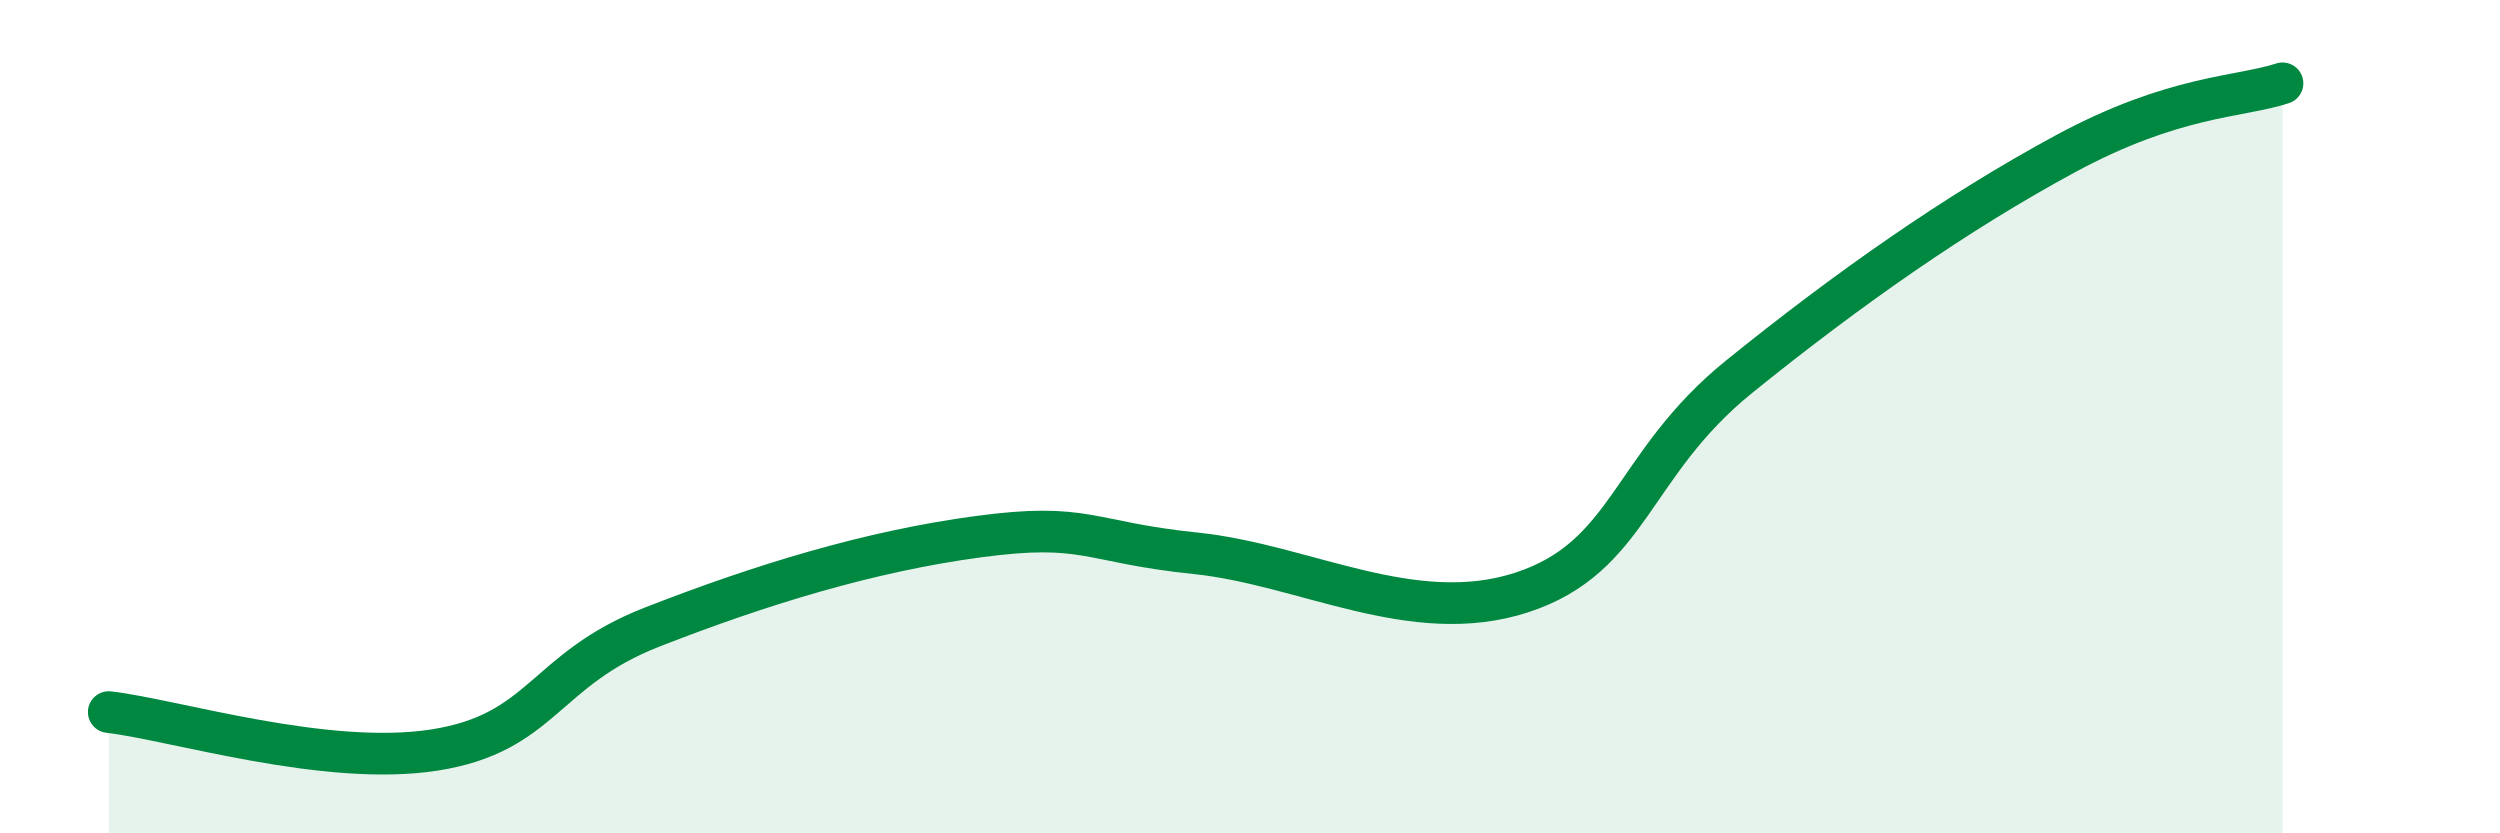 
    <svg width="60" height="20" viewBox="0 0 60 20" xmlns="http://www.w3.org/2000/svg">
      <path
        d="M 2.61,17.09 C 4.17,17.27 7.82,18.41 10.43,18 C 13.04,17.59 13.04,16.07 15.65,15.05 C 18.26,14.03 20.87,13.23 23.48,12.88 C 26.09,12.53 26.09,13.01 28.7,13.28 C 31.31,13.55 33.91,15.07 36.52,14.22 C 39.13,13.37 39.13,11.15 41.74,9.04 C 44.35,6.93 46.96,5.1 49.57,3.69 C 52.18,2.28 53.74,2.34 54.78,2L54.78 20L2.61 20Z"
        fill="#008740"
        opacity="0.1"
        stroke-linecap="round"
        stroke-linejoin="round"
      />
      <path
        d="M 2.61,17.09 C 4.17,17.27 7.82,18.41 10.43,18 C 13.04,17.59 13.04,16.07 15.65,15.05 C 18.26,14.03 20.87,13.23 23.48,12.88 C 26.09,12.53 26.09,13.01 28.7,13.28 C 31.31,13.55 33.91,15.07 36.52,14.22 C 39.13,13.37 39.13,11.15 41.74,9.04 C 44.35,6.93 46.96,5.1 49.57,3.69 C 52.18,2.28 53.74,2.34 54.78,2"
        stroke="#008740"
        stroke-width="1"
        fill="none"
        stroke-linecap="round"
        stroke-linejoin="round"
      />
    </svg>
  